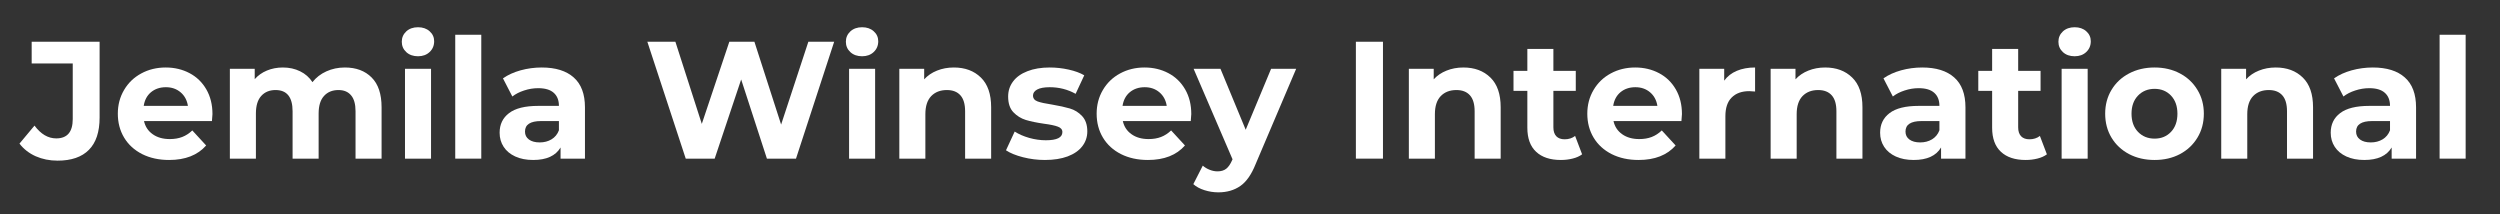 <svg xmlns="http://www.w3.org/2000/svg" xmlns:xlink="http://www.w3.org/1999/xlink" width="700" zoomAndPan="magnify" viewBox="0 0 525 45" height="60" preserveAspectRatio="xMidYMid meet" version="1.2"><rect x="0" y="0" width="525" height="45" fill="#333333" stroke="none"/><defs/><g id="dd89dc4dba"><g style="fill:#ffffff;fill-opacity:1;"><g transform="translate(4.651, 33.314)"><path style="stroke:none" d="M 7.438 0.422 C 5.77 0.422 4.238 0.113 2.844 -0.5 C 1.457 -1.125 0.32 -2.008 -0.562 -3.156 L 2.594 -6.938 C 3.926 -5.145 5.445 -4.25 7.156 -4.25 C 9.469 -4.25 10.625 -5.602 10.625 -8.312 L 10.625 -19.984 L 2 -19.984 L 2 -24.547 L 16.266 -24.547 L 16.266 -8.625 C 16.266 -5.613 15.516 -3.352 14.016 -1.844 C 12.523 -0.332 10.332 0.422 7.438 0.422 Z M 7.438 0.422 "/></g></g><g style="fill:#ffffff;fill-opacity:1;"><g transform="translate(23.618, 33.314)"><path style="stroke:none" d="M 21 -9.359 C 21 -9.285 20.961 -8.797 20.891 -7.891 L 6.625 -7.891 C 6.883 -6.723 7.492 -5.801 8.453 -5.125 C 9.41 -4.445 10.602 -4.109 12.031 -4.109 C 13.008 -4.109 13.879 -4.254 14.641 -4.547 C 15.398 -4.836 16.109 -5.297 16.766 -5.922 L 19.672 -2.766 C 17.891 -0.734 15.297 0.281 11.891 0.281 C 9.766 0.281 7.879 -0.129 6.234 -0.953 C 4.598 -1.785 3.336 -2.938 2.453 -4.406 C 1.566 -5.883 1.125 -7.562 1.125 -9.438 C 1.125 -11.281 1.562 -12.941 2.438 -14.422 C 3.312 -15.91 4.516 -17.066 6.047 -17.891 C 7.578 -18.723 9.289 -19.141 11.188 -19.141 C 13.031 -19.141 14.695 -18.742 16.188 -17.953 C 17.688 -17.16 18.863 -16.02 19.719 -14.531 C 20.57 -13.051 21 -11.328 21 -9.359 Z M 11.219 -15 C 9.977 -15 8.938 -14.648 8.094 -13.953 C 7.258 -13.254 6.75 -12.297 6.562 -11.078 L 15.844 -11.078 C 15.656 -12.273 15.141 -13.227 14.297 -13.938 C 13.461 -14.645 12.438 -15 11.219 -15 Z M 11.219 -15 "/></g></g><g style="fill:#ffffff;fill-opacity:1;"><g transform="translate(45.74, 33.314)"><path style="stroke:none" d="M 26.688 -19.141 C 29.039 -19.141 30.91 -18.441 32.297 -17.047 C 33.691 -15.66 34.391 -13.578 34.391 -10.797 L 34.391 0 L 28.922 0 L 28.922 -9.953 C 28.922 -11.453 28.609 -12.566 27.984 -13.297 C 27.367 -14.035 26.488 -14.406 25.344 -14.406 C 24.062 -14.406 23.047 -13.988 22.297 -13.156 C 21.547 -12.332 21.172 -11.102 21.172 -9.469 L 21.172 0 L 15.703 0 L 15.703 -9.953 C 15.703 -12.922 14.508 -14.406 12.125 -14.406 C 10.863 -14.406 9.859 -13.988 9.109 -13.156 C 8.367 -12.332 8 -11.102 8 -9.469 L 8 0 L 2.531 0 L 2.531 -18.859 L 7.75 -18.859 L 7.75 -16.688 C 8.445 -17.477 9.301 -18.082 10.312 -18.5 C 11.332 -18.926 12.453 -19.141 13.672 -19.141 C 15.004 -19.141 16.207 -18.875 17.281 -18.344 C 18.363 -17.82 19.227 -17.062 19.875 -16.062 C 20.645 -17.039 21.617 -17.797 22.797 -18.328 C 23.984 -18.867 25.281 -19.141 26.688 -19.141 Z M 26.688 -19.141 "/></g></g><g style="fill:#ffffff;fill-opacity:1;"><g transform="translate(82.517, 33.314)"><path style="stroke:none" d="M 2.531 -18.859 L 8 -18.859 L 8 0 L 2.531 0 Z M 5.266 -21.5 C 4.254 -21.5 3.43 -21.789 2.797 -22.375 C 2.172 -22.957 1.859 -23.68 1.859 -24.547 C 1.859 -25.41 2.172 -26.133 2.797 -26.719 C 3.43 -27.301 4.254 -27.594 5.266 -27.594 C 6.266 -27.594 7.078 -27.312 7.703 -26.75 C 8.336 -26.188 8.656 -25.488 8.656 -24.656 C 8.656 -23.738 8.336 -22.984 7.703 -22.391 C 7.078 -21.797 6.266 -21.5 5.266 -21.5 Z M 5.266 -21.5 "/></g></g><g style="fill:#ffffff;fill-opacity:1;"><g transform="translate(93.07, 33.314)"><path style="stroke:none" d="M 2.531 -26.016 L 8 -26.016 L 8 0 L 2.531 0 Z M 2.531 -26.016 "/></g></g><g style="fill:#ffffff;fill-opacity:1;"><g transform="translate(103.623, 33.314)"><path style="stroke:none" d="M 10.141 -19.141 C 13.055 -19.141 15.297 -18.441 16.859 -17.047 C 18.43 -15.66 19.219 -13.566 19.219 -10.766 L 19.219 0 L 14.094 0 L 14.094 -2.344 C 13.062 -0.594 11.145 0.281 8.344 0.281 C 6.895 0.281 5.641 0.035 4.578 -0.453 C 3.516 -0.941 2.703 -1.617 2.141 -2.484 C 1.578 -3.348 1.297 -4.332 1.297 -5.438 C 1.297 -7.188 1.957 -8.562 3.281 -9.562 C 4.602 -10.57 6.641 -11.078 9.391 -11.078 L 13.75 -11.078 C 13.75 -12.273 13.383 -13.191 12.656 -13.828 C 11.938 -14.473 10.848 -14.797 9.391 -14.797 C 8.391 -14.797 7.406 -14.633 6.438 -14.312 C 5.469 -14 4.645 -13.578 3.969 -13.047 L 2 -16.859 C 3.031 -17.586 4.266 -18.148 5.703 -18.547 C 7.141 -18.941 8.617 -19.141 10.141 -19.141 Z M 9.719 -3.406 C 10.645 -3.406 11.469 -3.617 12.188 -4.047 C 12.914 -4.484 13.438 -5.117 13.75 -5.953 L 13.75 -7.891 L 10 -7.891 C 7.75 -7.891 6.625 -7.156 6.625 -5.688 C 6.625 -4.977 6.898 -4.422 7.453 -4.016 C 8.004 -3.609 8.758 -3.406 9.719 -3.406 Z M 9.719 -3.406 "/></g></g><g style="fill:#ffffff;fill-opacity:1;"><g transform="translate(125.255, 33.314)"><path style="stroke:none" d=""/></g></g><g style="fill:#ffffff;fill-opacity:1;"><g transform="translate(135.176, 33.314)"><path style="stroke:none" d="M 40 -24.547 L 31.984 0 L 25.875 0 L 20.469 -16.625 L 14.906 0 L 8.828 0 L 0.766 -24.547 L 6.656 -24.547 L 12.203 -7.297 L 17.984 -24.547 L 23.25 -24.547 L 28.859 -7.156 L 34.578 -24.547 Z M 40 -24.547 "/></g></g><g style="fill:#ffffff;fill-opacity:1;"><g transform="translate(175.775, 33.314)"><path style="stroke:none" d="M 2.531 -18.859 L 8 -18.859 L 8 0 L 2.531 0 Z M 5.266 -21.5 C 4.254 -21.5 3.43 -21.789 2.797 -22.375 C 2.172 -22.957 1.859 -23.68 1.859 -24.547 C 1.859 -25.41 2.172 -26.133 2.797 -26.719 C 3.43 -27.301 4.254 -27.594 5.266 -27.594 C 6.266 -27.594 7.078 -27.312 7.703 -26.75 C 8.336 -26.188 8.656 -25.488 8.656 -24.656 C 8.656 -23.738 8.336 -22.984 7.703 -22.391 C 7.078 -21.797 6.266 -21.5 5.266 -21.5 Z M 5.266 -21.5 "/></g></g><g style="fill:#ffffff;fill-opacity:1;"><g transform="translate(186.328, 33.314)"><path style="stroke:none" d="M 13.984 -19.141 C 16.328 -19.141 18.219 -18.438 19.656 -17.031 C 21.094 -15.633 21.812 -13.555 21.812 -10.797 L 21.812 0 L 16.344 0 L 16.344 -9.953 C 16.344 -11.453 16.016 -12.566 15.359 -13.297 C 14.703 -14.035 13.754 -14.406 12.516 -14.406 C 11.141 -14.406 10.039 -13.977 9.219 -13.125 C 8.406 -12.27 8 -11.004 8 -9.328 L 8 0 L 2.531 0 L 2.531 -18.859 L 7.75 -18.859 L 7.75 -16.656 C 8.469 -17.445 9.363 -18.055 10.438 -18.484 C 11.52 -18.922 12.703 -19.141 13.984 -19.141 Z M 13.984 -19.141 "/></g></g><g style="fill:#ffffff;fill-opacity:1;"><g transform="translate(210.554, 33.314)"><path style="stroke:none" d="M 8.875 0.281 C 7.301 0.281 5.766 0.086 4.266 -0.297 C 2.773 -0.68 1.586 -1.164 0.703 -1.75 L 2.531 -5.688 C 3.363 -5.145 4.375 -4.703 5.562 -4.359 C 6.758 -4.023 7.93 -3.859 9.078 -3.859 C 11.391 -3.859 12.547 -4.43 12.547 -5.578 C 12.547 -6.109 12.227 -6.488 11.594 -6.719 C 10.969 -6.957 10.004 -7.16 8.703 -7.328 C 7.148 -7.555 5.867 -7.82 4.859 -8.125 C 3.859 -8.438 2.988 -8.977 2.25 -9.75 C 1.52 -10.52 1.156 -11.617 1.156 -13.047 C 1.156 -14.234 1.5 -15.285 2.188 -16.203 C 2.875 -17.129 3.879 -17.848 5.203 -18.359 C 6.523 -18.879 8.086 -19.141 9.891 -19.141 C 11.223 -19.141 12.547 -18.992 13.859 -18.703 C 15.18 -18.41 16.273 -18.008 17.141 -17.5 L 15.328 -13.609 C 13.66 -14.535 11.848 -15 9.891 -15 C 8.723 -15 7.844 -14.836 7.25 -14.516 C 6.664 -14.191 6.375 -13.77 6.375 -13.25 C 6.375 -12.664 6.691 -12.254 7.328 -12.016 C 7.961 -11.785 8.969 -11.566 10.344 -11.359 C 11.883 -11.098 13.145 -10.82 14.125 -10.531 C 15.113 -10.238 15.969 -9.707 16.688 -8.938 C 17.414 -8.164 17.781 -7.094 17.781 -5.719 C 17.781 -4.551 17.426 -3.508 16.719 -2.594 C 16.02 -1.688 15 -0.977 13.656 -0.469 C 12.312 0.031 10.719 0.281 8.875 0.281 Z M 8.875 0.281 "/></g></g><g style="fill:#ffffff;fill-opacity:1;"><g transform="translate(229.17, 33.314)"><path style="stroke:none" d="M 21 -9.359 C 21 -9.285 20.961 -8.797 20.891 -7.891 L 6.625 -7.891 C 6.883 -6.723 7.492 -5.801 8.453 -5.125 C 9.41 -4.445 10.602 -4.109 12.031 -4.109 C 13.008 -4.109 13.879 -4.254 14.641 -4.547 C 15.398 -4.836 16.109 -5.297 16.766 -5.922 L 19.672 -2.766 C 17.891 -0.734 15.297 0.281 11.891 0.281 C 9.766 0.281 7.879 -0.129 6.234 -0.953 C 4.598 -1.785 3.336 -2.938 2.453 -4.406 C 1.566 -5.883 1.125 -7.562 1.125 -9.438 C 1.125 -11.281 1.562 -12.941 2.438 -14.422 C 3.312 -15.91 4.516 -17.066 6.047 -17.891 C 7.578 -18.723 9.289 -19.141 11.188 -19.141 C 13.031 -19.141 14.695 -18.742 16.188 -17.953 C 17.688 -17.16 18.863 -16.02 19.719 -14.531 C 20.57 -13.051 21 -11.328 21 -9.359 Z M 11.219 -15 C 9.977 -15 8.938 -14.648 8.094 -13.953 C 7.258 -13.254 6.75 -12.297 6.562 -11.078 L 15.844 -11.078 C 15.656 -12.273 15.141 -13.227 14.297 -13.938 C 13.461 -14.645 12.438 -15 11.219 -15 Z M 11.219 -15 "/></g></g><g style="fill:#ffffff;fill-opacity:1;"><g transform="translate(250.942, 33.314)"><path style="stroke:none" d="M 21.25 -18.859 L 12.734 1.156 C 11.867 3.332 10.797 4.863 9.516 5.75 C 8.242 6.633 6.707 7.078 4.906 7.078 C 3.926 7.078 2.957 6.926 2 6.625 C 1.039 6.32 0.258 5.898 -0.344 5.359 L 1.641 1.469 C 2.066 1.844 2.551 2.133 3.094 2.344 C 3.645 2.562 4.191 2.672 4.734 2.672 C 5.484 2.672 6.094 2.488 6.562 2.125 C 7.031 1.758 7.445 1.156 7.812 0.312 L 7.891 0.141 L -0.281 -18.859 L 5.359 -18.859 L 10.656 -6.062 L 15.984 -18.859 Z M 21.25 -18.859 "/></g></g><g style="fill:#ffffff;fill-opacity:1;"><g transform="translate(271.908, 33.314)"><path style="stroke:none" d=""/></g></g><g style="fill:#ffffff;fill-opacity:1;"><g transform="translate(281.829, 33.314)"><path style="stroke:none" d="M 2.906 -24.547 L 8.594 -24.547 L 8.594 0 L 2.906 0 Z M 2.906 -24.547 "/></g></g><g style="fill:#ffffff;fill-opacity:1;"><g transform="translate(293.329, 33.314)"><path style="stroke:none" d="M 13.984 -19.141 C 16.328 -19.141 18.219 -18.438 19.656 -17.031 C 21.094 -15.633 21.812 -13.555 21.812 -10.797 L 21.812 0 L 16.344 0 L 16.344 -9.953 C 16.344 -11.453 16.016 -12.566 15.359 -13.297 C 14.703 -14.035 13.754 -14.406 12.516 -14.406 C 11.141 -14.406 10.039 -13.977 9.219 -13.125 C 8.406 -12.27 8 -11.004 8 -9.328 L 8 0 L 2.531 0 L 2.531 -18.859 L 7.75 -18.859 L 7.75 -16.656 C 8.469 -17.445 9.363 -18.055 10.438 -18.484 C 11.52 -18.922 12.703 -19.141 13.984 -19.141 Z M 13.984 -19.141 "/></g></g><g style="fill:#ffffff;fill-opacity:1;"><g transform="translate(317.555, 33.314)"><path style="stroke:none" d="M 14.688 -0.906 C 14.156 -0.508 13.492 -0.211 12.703 -0.016 C 11.922 0.18 11.098 0.281 10.234 0.281 C 7.992 0.281 6.258 -0.289 5.031 -1.438 C 3.801 -2.582 3.188 -4.266 3.188 -6.484 L 3.188 -14.234 L 0.281 -14.234 L 0.281 -18.438 L 3.188 -18.438 L 3.188 -23.031 L 8.656 -23.031 L 8.656 -18.438 L 13.359 -18.438 L 13.359 -14.234 L 8.656 -14.234 L 8.656 -6.562 C 8.656 -5.758 8.859 -5.141 9.266 -4.703 C 9.68 -4.273 10.266 -4.062 11.016 -4.062 C 11.879 -4.062 12.613 -4.297 13.219 -4.766 Z M 14.688 -0.906 "/></g></g><g style="fill:#ffffff;fill-opacity:1;"><g transform="translate(332.209, 33.314)"><path style="stroke:none" d="M 21 -9.359 C 21 -9.285 20.961 -8.797 20.891 -7.891 L 6.625 -7.891 C 6.883 -6.723 7.492 -5.801 8.453 -5.125 C 9.41 -4.445 10.602 -4.109 12.031 -4.109 C 13.008 -4.109 13.879 -4.254 14.641 -4.547 C 15.398 -4.836 16.109 -5.297 16.766 -5.922 L 19.672 -2.766 C 17.891 -0.734 15.297 0.281 11.891 0.281 C 9.766 0.281 7.879 -0.129 6.234 -0.953 C 4.598 -1.785 3.336 -2.938 2.453 -4.406 C 1.566 -5.883 1.125 -7.562 1.125 -9.438 C 1.125 -11.281 1.562 -12.941 2.438 -14.422 C 3.312 -15.91 4.516 -17.066 6.047 -17.891 C 7.578 -18.723 9.289 -19.141 11.188 -19.141 C 13.031 -19.141 14.695 -18.742 16.188 -17.953 C 17.688 -17.16 18.863 -16.02 19.719 -14.531 C 20.57 -13.051 21 -11.328 21 -9.359 Z M 11.219 -15 C 9.977 -15 8.938 -14.648 8.094 -13.953 C 7.258 -13.254 6.75 -12.297 6.562 -11.078 L 15.844 -11.078 C 15.656 -12.273 15.141 -13.227 14.297 -13.938 C 13.461 -14.645 12.438 -15 11.219 -15 Z M 11.219 -15 "/></g></g><g style="fill:#ffffff;fill-opacity:1;"><g transform="translate(354.332, 33.314)"><path style="stroke:none" d="M 7.75 -16.375 C 8.406 -17.281 9.285 -17.969 10.391 -18.438 C 11.504 -18.906 12.785 -19.141 14.234 -19.141 L 14.234 -14.094 C 13.629 -14.145 13.223 -14.172 13.016 -14.172 C 11.441 -14.172 10.211 -13.727 9.328 -12.844 C 8.441 -11.969 8 -10.656 8 -8.906 L 8 0 L 2.531 0 L 2.531 -18.859 L 7.75 -18.859 Z M 7.75 -16.375 "/></g></g><g style="fill:#ffffff;fill-opacity:1;"><g transform="translate(369.302, 33.314)"><path style="stroke:none" d="M 13.984 -19.141 C 16.328 -19.141 18.219 -18.438 19.656 -17.031 C 21.094 -15.633 21.812 -13.555 21.812 -10.797 L 21.812 0 L 16.344 0 L 16.344 -9.953 C 16.344 -11.453 16.016 -12.566 15.359 -13.297 C 14.703 -14.035 13.754 -14.406 12.516 -14.406 C 11.141 -14.406 10.039 -13.977 9.219 -13.125 C 8.406 -12.27 8 -11.004 8 -9.328 L 8 0 L 2.531 0 L 2.531 -18.859 L 7.75 -18.859 L 7.75 -16.656 C 8.469 -17.445 9.363 -18.055 10.438 -18.484 C 11.52 -18.922 12.703 -19.141 13.984 -19.141 Z M 13.984 -19.141 "/></g></g><g style="fill:#ffffff;fill-opacity:1;"><g transform="translate(393.528, 33.314)"><path style="stroke:none" d="M 10.141 -19.141 C 13.055 -19.141 15.297 -18.441 16.859 -17.047 C 18.43 -15.66 19.219 -13.566 19.219 -10.766 L 19.219 0 L 14.094 0 L 14.094 -2.344 C 13.062 -0.594 11.145 0.281 8.344 0.281 C 6.895 0.281 5.641 0.035 4.578 -0.453 C 3.516 -0.941 2.703 -1.617 2.141 -2.484 C 1.578 -3.348 1.297 -4.332 1.297 -5.438 C 1.297 -7.188 1.957 -8.562 3.281 -9.562 C 4.602 -10.57 6.641 -11.078 9.391 -11.078 L 13.75 -11.078 C 13.75 -12.273 13.383 -13.191 12.656 -13.828 C 11.938 -14.473 10.848 -14.797 9.391 -14.797 C 8.391 -14.797 7.406 -14.633 6.438 -14.312 C 5.469 -14 4.645 -13.578 3.969 -13.047 L 2 -16.859 C 3.031 -17.586 4.266 -18.148 5.703 -18.547 C 7.141 -18.941 8.617 -19.141 10.141 -19.141 Z M 9.719 -3.406 C 10.645 -3.406 11.469 -3.617 12.188 -4.047 C 12.914 -4.484 13.438 -5.117 13.75 -5.953 L 13.75 -7.891 L 10 -7.891 C 7.75 -7.891 6.625 -7.156 6.625 -5.688 C 6.625 -4.977 6.898 -4.422 7.453 -4.016 C 8.004 -3.609 8.758 -3.406 9.719 -3.406 Z M 9.719 -3.406 "/></g></g><g style="fill:#ffffff;fill-opacity:1;"><g transform="translate(415.16, 33.314)"><path style="stroke:none" d="M 14.688 -0.906 C 14.156 -0.508 13.492 -0.211 12.703 -0.016 C 11.922 0.18 11.098 0.281 10.234 0.281 C 7.992 0.281 6.258 -0.289 5.031 -1.438 C 3.801 -2.582 3.188 -4.266 3.188 -6.484 L 3.188 -14.234 L 0.281 -14.234 L 0.281 -18.438 L 3.188 -18.438 L 3.188 -23.031 L 8.656 -23.031 L 8.656 -18.438 L 13.359 -18.438 L 13.359 -14.234 L 8.656 -14.234 L 8.656 -6.562 C 8.656 -5.758 8.859 -5.141 9.266 -4.703 C 9.68 -4.273 10.266 -4.062 11.016 -4.062 C 11.879 -4.062 12.613 -4.297 13.219 -4.766 Z M 14.688 -0.906 "/></g></g><g style="fill:#ffffff;fill-opacity:1;"><g transform="translate(430.41, 33.314)"><path style="stroke:none" d="M 2.531 -18.859 L 8 -18.859 L 8 0 L 2.531 0 Z M 5.266 -21.5 C 4.254 -21.5 3.43 -21.789 2.797 -22.375 C 2.172 -22.957 1.859 -23.68 1.859 -24.547 C 1.859 -25.41 2.172 -26.133 2.797 -26.719 C 3.43 -27.301 4.254 -27.594 5.266 -27.594 C 6.266 -27.594 7.078 -27.312 7.703 -26.75 C 8.336 -26.188 8.656 -25.488 8.656 -24.656 C 8.656 -23.738 8.336 -22.984 7.703 -22.391 C 7.078 -21.797 6.266 -21.5 5.266 -21.5 Z M 5.266 -21.5 "/></g></g><g style="fill:#ffffff;fill-opacity:1;"><g transform="translate(440.963, 33.314)"><path style="stroke:none" d="M 11.5 0.281 C 9.508 0.281 7.723 -0.129 6.141 -0.953 C 4.566 -1.785 3.336 -2.938 2.453 -4.406 C 1.566 -5.883 1.125 -7.562 1.125 -9.438 C 1.125 -11.301 1.566 -12.969 2.453 -14.438 C 3.336 -15.914 4.566 -17.066 6.141 -17.891 C 7.723 -18.723 9.508 -19.141 11.5 -19.141 C 13.488 -19.141 15.266 -18.723 16.828 -17.891 C 18.391 -17.066 19.613 -15.914 20.5 -14.438 C 21.395 -12.969 21.844 -11.301 21.844 -9.438 C 21.844 -7.562 21.395 -5.883 20.5 -4.406 C 19.613 -2.938 18.391 -1.785 16.828 -0.953 C 15.266 -0.129 13.488 0.281 11.5 0.281 Z M 11.5 -4.203 C 12.906 -4.203 14.055 -4.676 14.953 -5.625 C 15.848 -6.57 16.297 -7.844 16.297 -9.438 C 16.297 -11.02 15.848 -12.285 14.953 -13.234 C 14.055 -14.18 12.906 -14.656 11.5 -14.656 C 10.094 -14.656 8.93 -14.18 8.016 -13.234 C 7.109 -12.285 6.656 -11.02 6.656 -9.438 C 6.656 -7.844 7.109 -6.57 8.016 -5.625 C 8.93 -4.676 10.094 -4.203 11.5 -4.203 Z M 11.5 -4.203 "/></g></g><g style="fill:#ffffff;fill-opacity:1;"><g transform="translate(463.927, 33.314)"><path style="stroke:none" d="M 13.984 -19.141 C 16.328 -19.141 18.219 -18.438 19.656 -17.031 C 21.094 -15.633 21.812 -13.555 21.812 -10.797 L 21.812 0 L 16.344 0 L 16.344 -9.953 C 16.344 -11.453 16.016 -12.566 15.359 -13.297 C 14.703 -14.035 13.754 -14.406 12.516 -14.406 C 11.141 -14.406 10.039 -13.977 9.219 -13.125 C 8.406 -12.27 8 -11.004 8 -9.328 L 8 0 L 2.531 0 L 2.531 -18.859 L 7.75 -18.859 L 7.75 -16.656 C 8.469 -17.445 9.363 -18.055 10.438 -18.484 C 11.52 -18.922 12.703 -19.141 13.984 -19.141 Z M 13.984 -19.141 "/></g></g><g style="fill:#ffffff;fill-opacity:1;"><g transform="translate(488.153, 33.314)"><path style="stroke:none" d="M 10.141 -19.141 C 13.055 -19.141 15.297 -18.441 16.859 -17.047 C 18.43 -15.66 19.219 -13.566 19.219 -10.766 L 19.219 0 L 14.094 0 L 14.094 -2.344 C 13.062 -0.594 11.145 0.281 8.344 0.281 C 6.895 0.281 5.641 0.035 4.578 -0.453 C 3.516 -0.941 2.703 -1.617 2.141 -2.484 C 1.578 -3.348 1.297 -4.332 1.297 -5.438 C 1.297 -7.188 1.957 -8.562 3.281 -9.562 C 4.602 -10.57 6.641 -11.078 9.391 -11.078 L 13.75 -11.078 C 13.75 -12.273 13.383 -13.191 12.656 -13.828 C 11.938 -14.473 10.848 -14.797 9.391 -14.797 C 8.391 -14.797 7.406 -14.633 6.438 -14.312 C 5.469 -14 4.645 -13.578 3.969 -13.047 L 2 -16.859 C 3.031 -17.586 4.266 -18.148 5.703 -18.547 C 7.141 -18.941 8.617 -19.141 10.141 -19.141 Z M 9.719 -3.406 C 10.645 -3.406 11.469 -3.617 12.188 -4.047 C 12.914 -4.484 13.438 -5.117 13.75 -5.953 L 13.75 -7.891 L 10 -7.891 C 7.75 -7.891 6.625 -7.156 6.625 -5.688 C 6.625 -4.977 6.898 -4.422 7.453 -4.016 C 8.004 -3.609 8.758 -3.406 9.719 -3.406 Z M 9.719 -3.406 "/></g></g><g style="fill:#ffffff;fill-opacity:1;"><g transform="translate(509.785, 33.314)"><path style="stroke:none" d="M 2.531 -26.016 L 8 -26.016 L 8 0 L 2.531 0 Z M 2.531 -26.016 "/></g></g></g></svg>